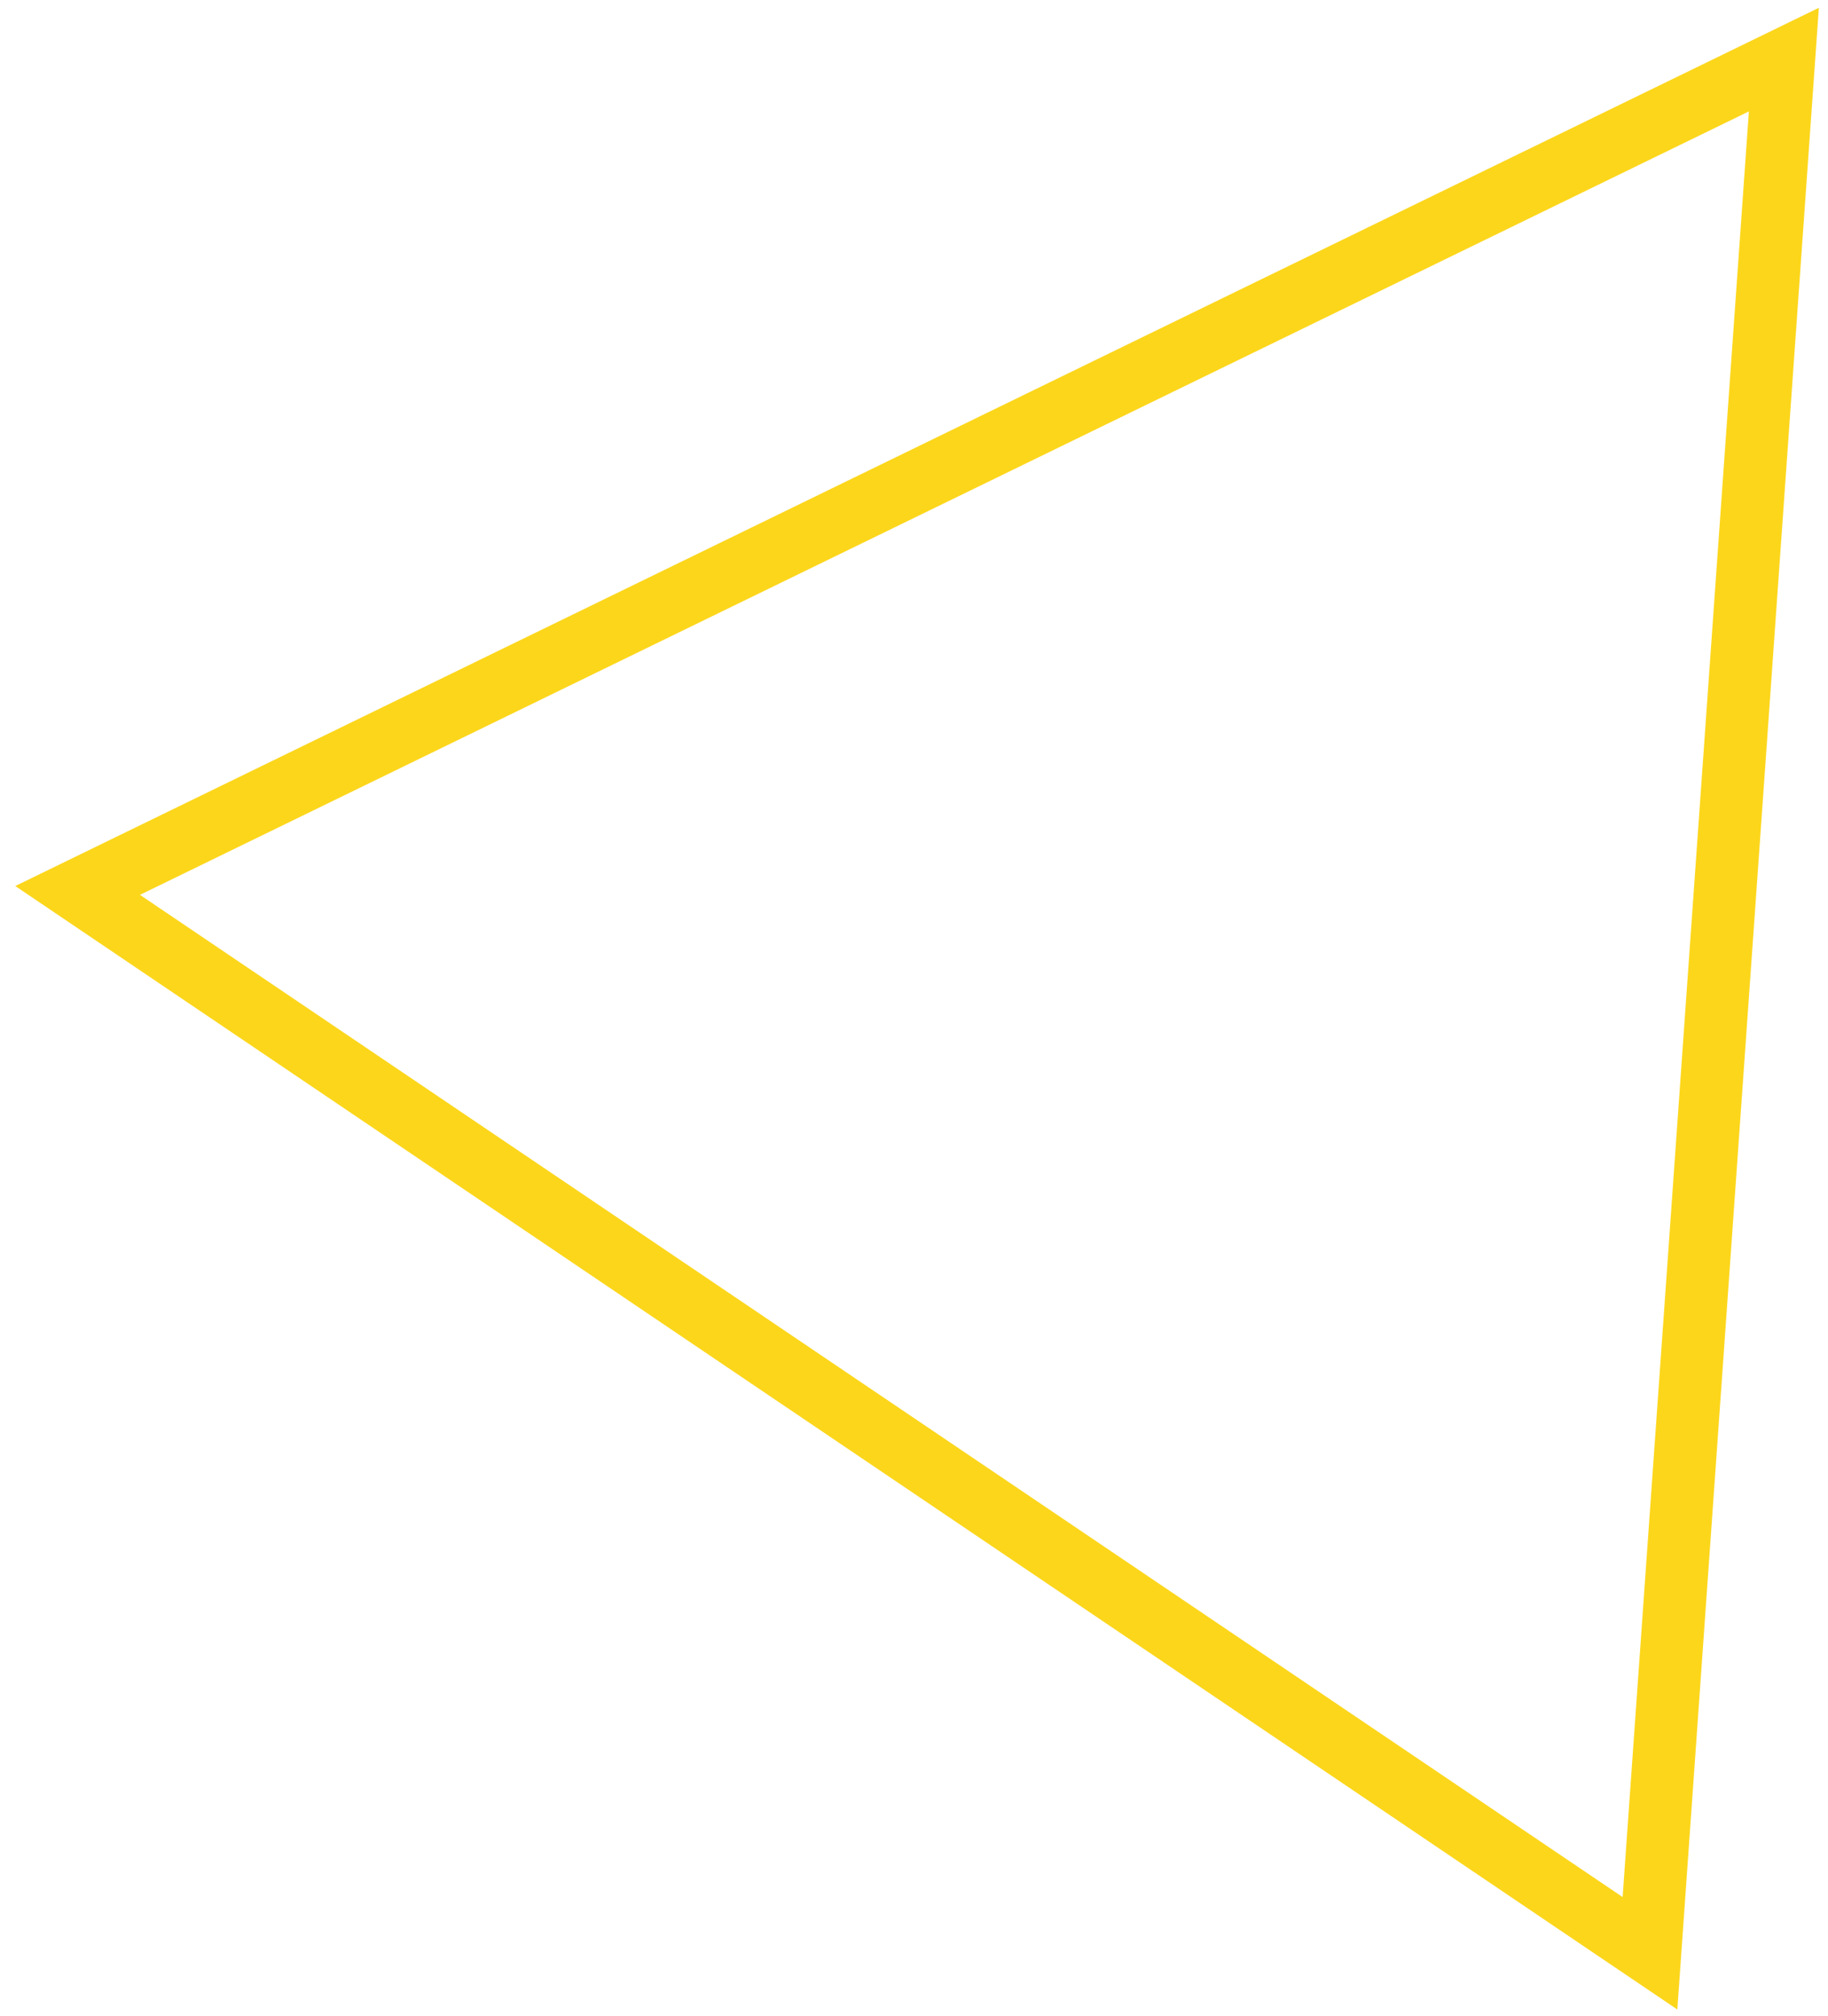 <?xml version="1.0" encoding="UTF-8"?> <svg xmlns="http://www.w3.org/2000/svg" width="117" height="129" viewBox="0 0 117 129" fill="none"> <path d="M4.968 56.969L114.176 3.813L105.606 124.968L4.968 56.969Z" stroke="#FCD61B" stroke-width="4"></path> </svg> 